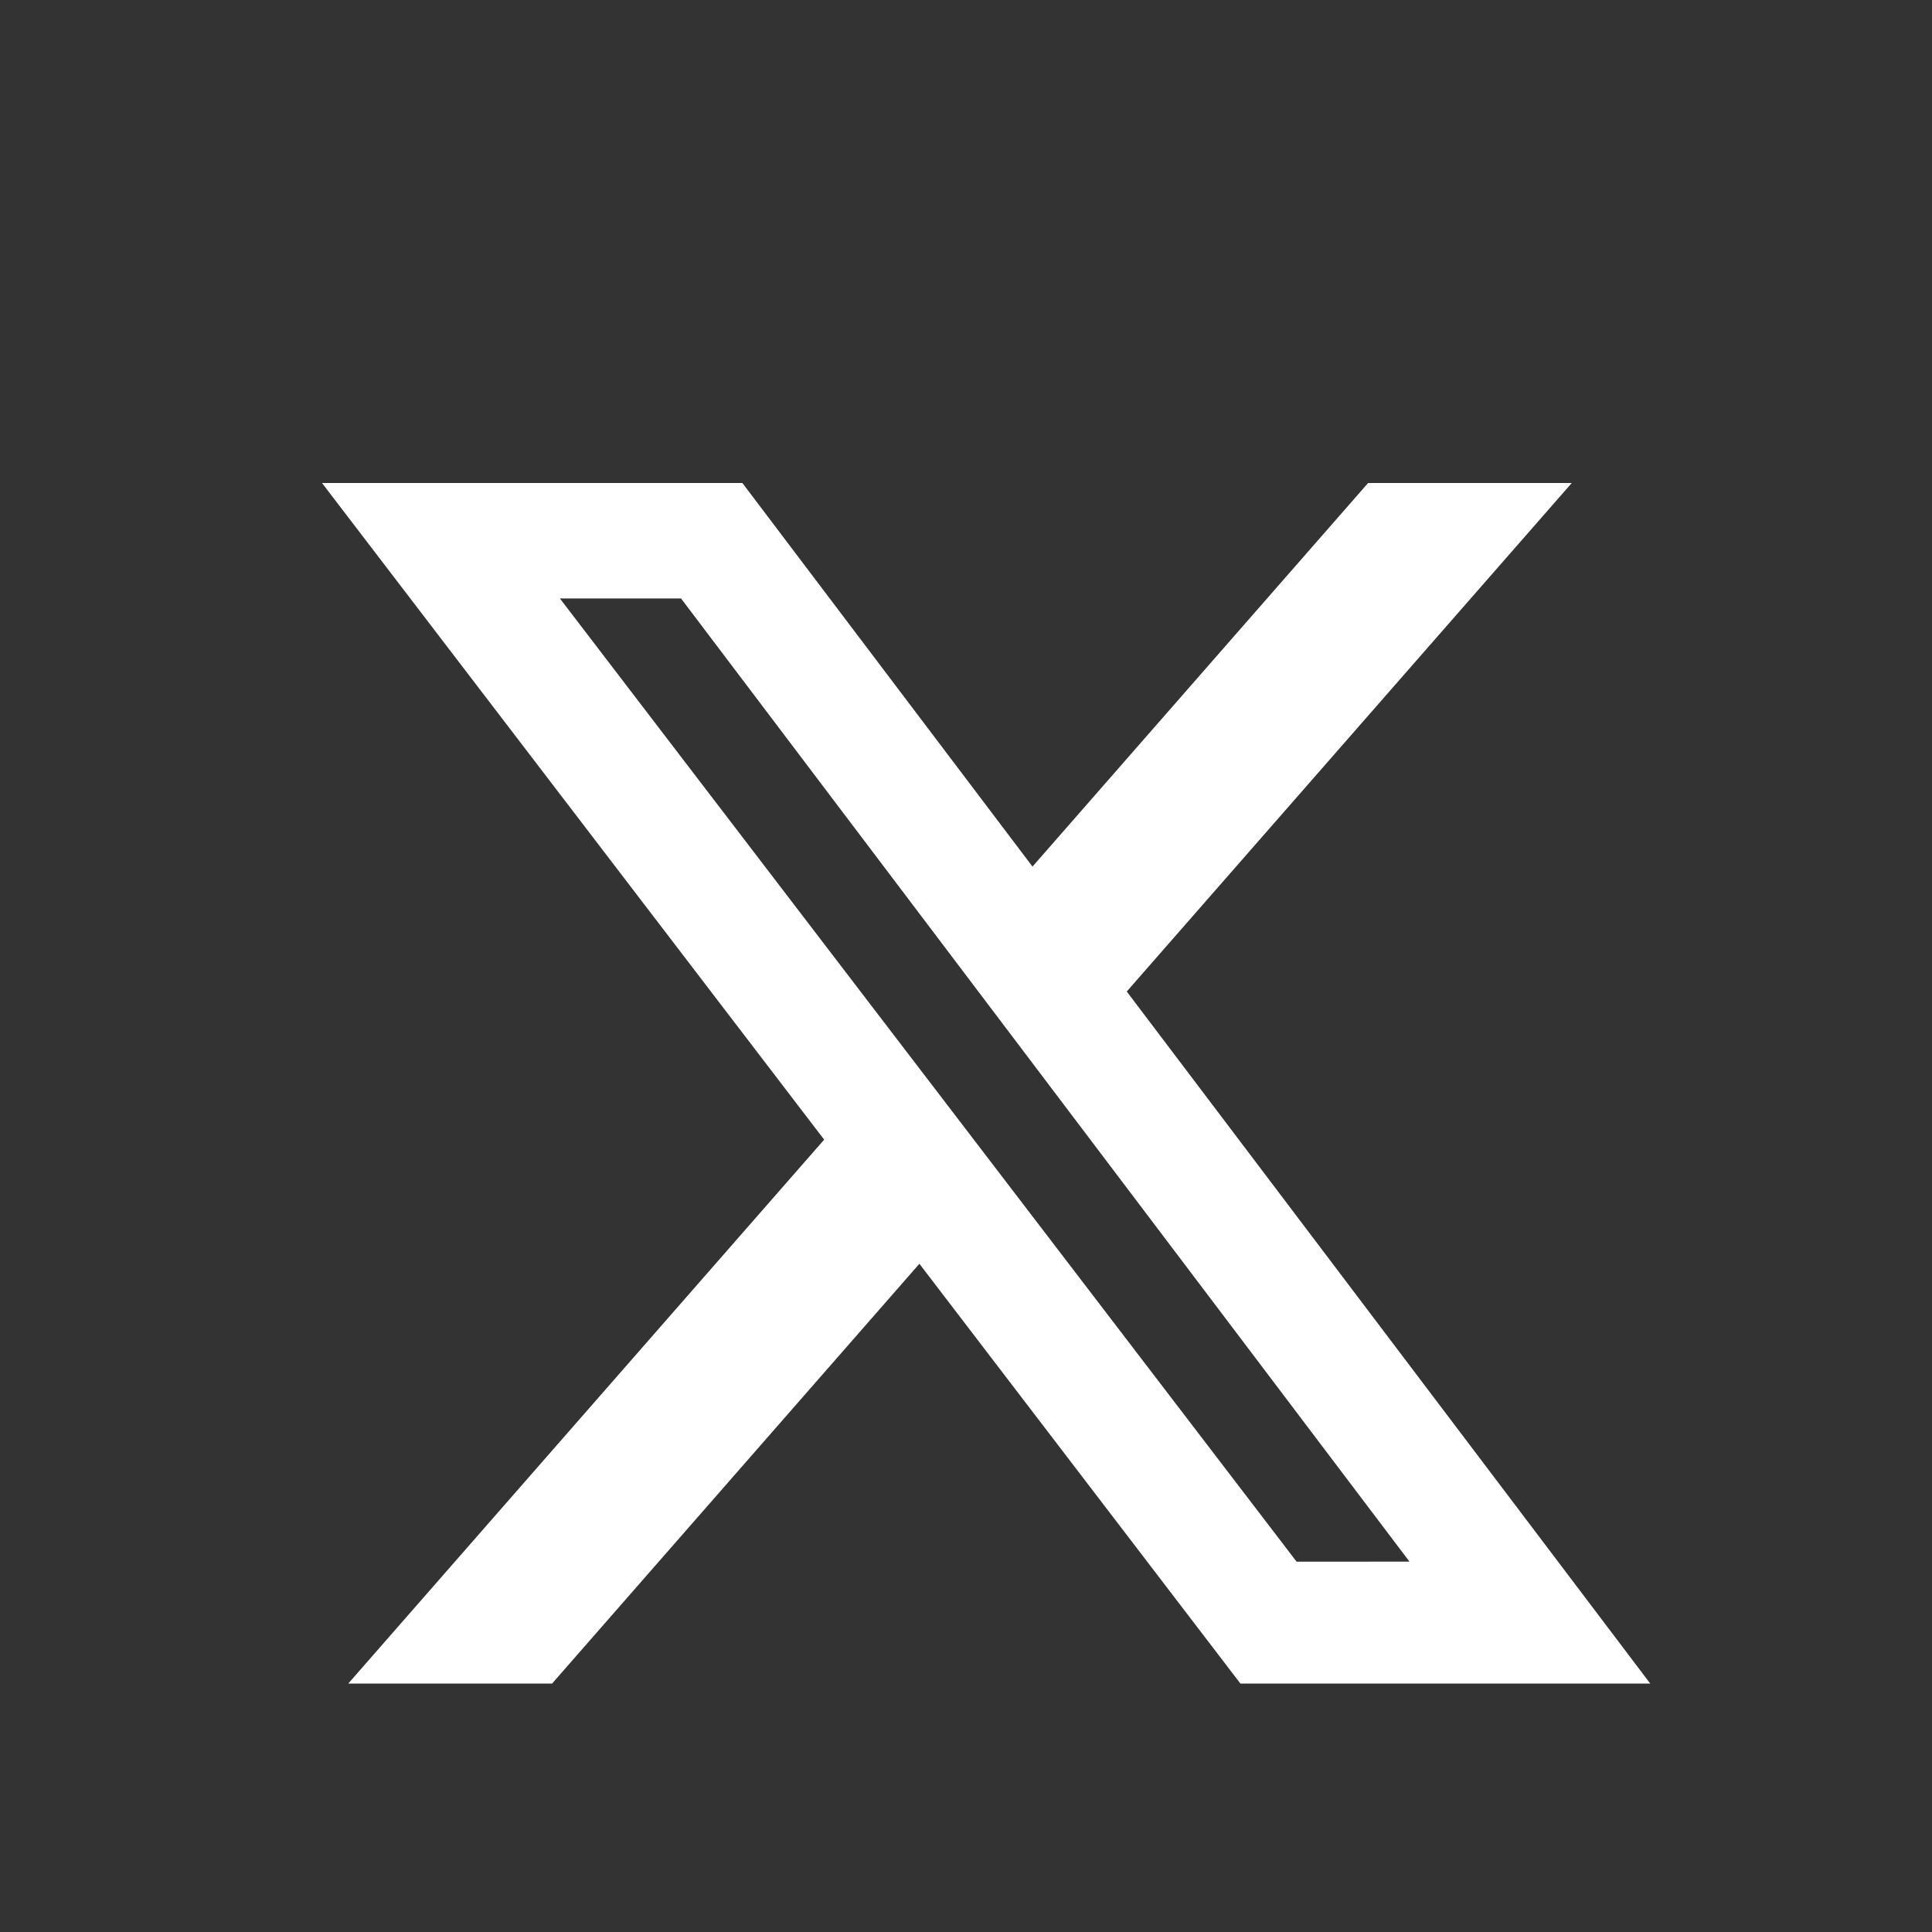 <svg width="24" height="24" viewBox="0 0 24 24" fill="none" xmlns="http://www.w3.org/2000/svg">
<rect x="0" y="0" width="24" height="24" fill="#333333" stroke="none"/>
<path d="M16.995 6L12.826 10.765L9.222 6H4L10.238 14.157L4.326 20.914H6.858L11.421 15.699L15.409 20.914H20.5L13.997 12.317L19.525 6H16.995ZM16.107 19.4L6.955 7.434H8.46L17.509 19.399L16.107 19.4Z" fill="white"/>
</svg>
